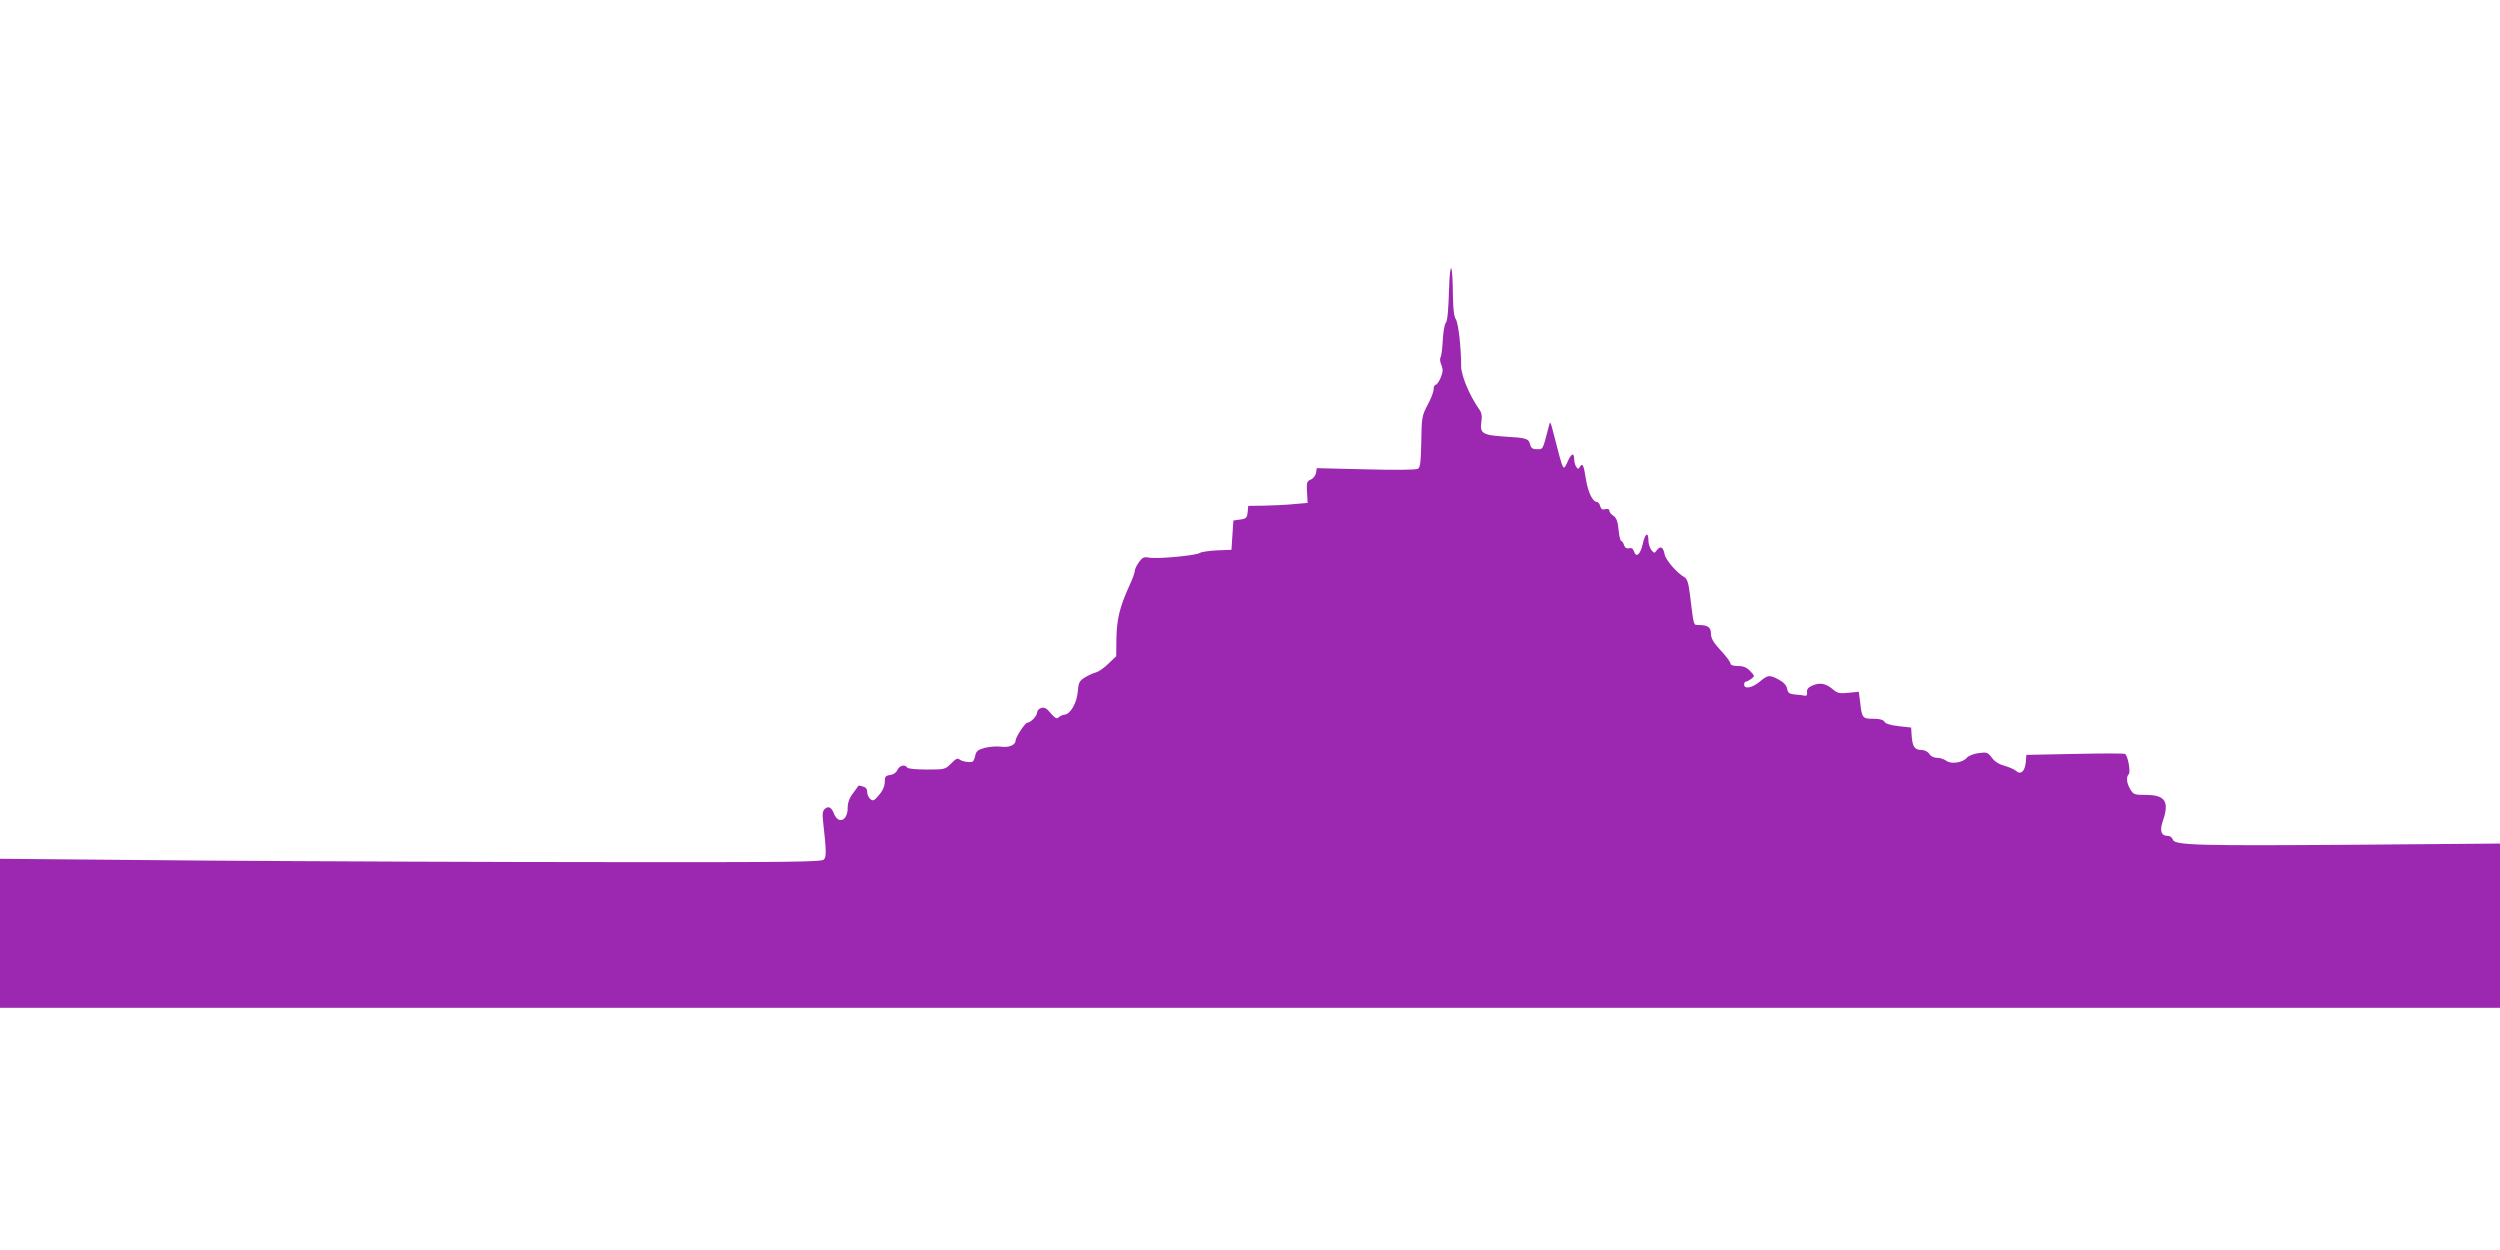 <?xml version="1.0" standalone="no"?>
<!DOCTYPE svg PUBLIC "-//W3C//DTD SVG 20010904//EN"
 "http://www.w3.org/TR/2001/REC-SVG-20010904/DTD/svg10.dtd">
<svg version="1.0" xmlns="http://www.w3.org/2000/svg"
 width="1280pt" height="640pt" viewBox="0 0 1280 640"
 preserveAspectRatio="xMidYMid meet">
<g transform="translate(0,640) scale(0.1,-0.1)"
fill="#9c27b0" stroke="none">
<path d="M7419 4914 c-3 -100 -8 -156 -16 -166 -7 -8 -14 -49 -16 -90 -2 -41
-7 -80 -11 -87 -5 -7 -3 -25 4 -40 9 -23 8 -36 -4 -65 -8 -20 -20 -36 -25 -36
-6 0 -11 -11 -11 -24 0 -13 -14 -49 -31 -80 -29 -55 -30 -64 -32 -187 -2 -103
-5 -132 -17 -139 -9 -6 -113 -7 -267 -3 l-251 6 -4 -24 c-2 -13 -13 -28 -26
-34 -21 -9 -23 -15 -20 -65 l3 -55 -70 -6 c-38 -4 -107 -7 -152 -8 l-82 -1 -3
-32 c-3 -29 -7 -34 -38 -38 l-35 -5 -5 -75 -5 -75 -75 -3 c-41 -2 -80 -8 -87
-13 -15 -13 -217 -32 -260 -24 -26 5 -34 1 -52 -24 -12 -16 -21 -36 -21 -45 0
-9 -13 -44 -29 -78 -47 -103 -63 -167 -65 -266 l-1 -92 -40 -38 c-22 -22 -51
-42 -65 -45 -14 -4 -39 -15 -56 -26 -28 -17 -32 -26 -36 -74 -5 -58 -39 -115
-68 -116 -9 -1 -22 -7 -29 -13 -10 -11 -18 -6 -41 20 -21 26 -33 32 -49 27
-12 -3 -21 -14 -21 -23 0 -18 -33 -52 -50 -52 -11 0 -60 -74 -60 -91 0 -23
-34 -38 -75 -32 -22 3 -59 0 -83 -6 -36 -10 -44 -17 -49 -41 -3 -17 -11 -31
-17 -31 -23 -3 -51 3 -64 13 -9 8 -20 2 -42 -21 -30 -30 -32 -31 -124 -31 -53
0 -98 4 -101 10 -11 18 -40 11 -50 -12 -6 -14 -21 -24 -37 -26 -24 -3 -28 -8
-28 -36 0 -20 -10 -44 -29 -66 -25 -30 -31 -33 -45 -21 -9 7 -16 24 -16 36 0
15 -8 25 -22 28 -12 4 -23 5 -23 4 0 -1 -13 -19 -28 -39 -19 -25 -27 -49 -27
-76 0 -64 -48 -84 -70 -28 -12 32 -28 41 -46 25 -12 -10 -14 -25 -10 -63 17
-152 18 -183 4 -197 -12 -12 -172 -14 -1089 -13 -591 0 -1536 4 -2101 8
l-1028 9 0 -382 0 -381 6400 0 6400 0 0 420 0 421 -732 -6 c-815 -6 -934 -3
-943 26 -4 11 -14 19 -24 19 -36 0 -45 25 -27 77 34 99 12 133 -87 133 -59 0
-64 2 -80 29 -19 32 -22 62 -8 77 11 10 -4 95 -19 104 -4 3 -120 3 -257 0
l-248 -5 -3 -37 c-4 -47 -26 -67 -50 -45 -9 8 -36 20 -59 26 -28 8 -51 22 -65
42 -21 27 -25 29 -68 23 -25 -3 -52 -14 -60 -24 -21 -25 -81 -34 -105 -15 -11
8 -32 15 -47 15 -17 0 -33 8 -40 20 -8 12 -24 20 -39 20 -35 0 -47 16 -51 70
l-3 45 -64 7 c-42 5 -68 13 -73 23 -6 10 -24 15 -57 15 -55 0 -58 3 -67 85
l-7 53 -53 -5 c-47 -5 -56 -3 -84 21 -34 28 -65 33 -105 14 -17 -8 -25 -18
-23 -32 2 -14 -2 -20 -11 -18 -8 2 -31 5 -50 6 -30 3 -37 8 -41 30 -3 17 -18
33 -42 46 -49 26 -56 25 -98 -10 -37 -32 -80 -40 -80 -15 0 8 4 15 8 15 5 0
17 6 28 14 19 14 19 15 -5 40 -18 19 -35 26 -63 26 -24 0 -38 5 -38 13 0 7
-22 37 -50 67 -38 41 -50 62 -50 86 0 33 -16 44 -66 44 -24 0 -22 -5 -42 160
-7 56 -14 77 -28 85 -37 20 -95 87 -101 116 -7 38 -21 46 -39 23 -14 -18 -14
-18 -29 0 -8 11 -15 32 -15 47 0 49 -17 40 -29 -16 -13 -56 -34 -73 -46 -36
-4 12 -12 17 -24 14 -13 -3 -21 2 -26 16 -3 12 -10 21 -14 21 -5 0 -11 26 -14
58 -4 42 -11 61 -26 71 -12 7 -21 19 -21 26 0 8 -8 11 -21 8 -15 -4 -22 0 -26
16 -3 11 -10 21 -17 21 -22 1 -45 49 -56 116 -12 76 -17 85 -31 64 -8 -13 -10
-13 -19 0 -5 8 -10 24 -10 36 0 38 -14 35 -33 -8 -24 -52 -21 -58 -67 120 -24
93 -22 91 -32 52 -30 -115 -27 -110 -58 -110 -23 0 -31 5 -36 25 -8 30 -17 33
-134 40 -110 7 -125 17 -115 78 4 29 1 45 -14 65 -48 69 -91 172 -90 219 0 94
-14 218 -27 238 -9 13 -14 51 -15 115 -1 177 -15 200 -20 34z"/>
</g>
</svg>
